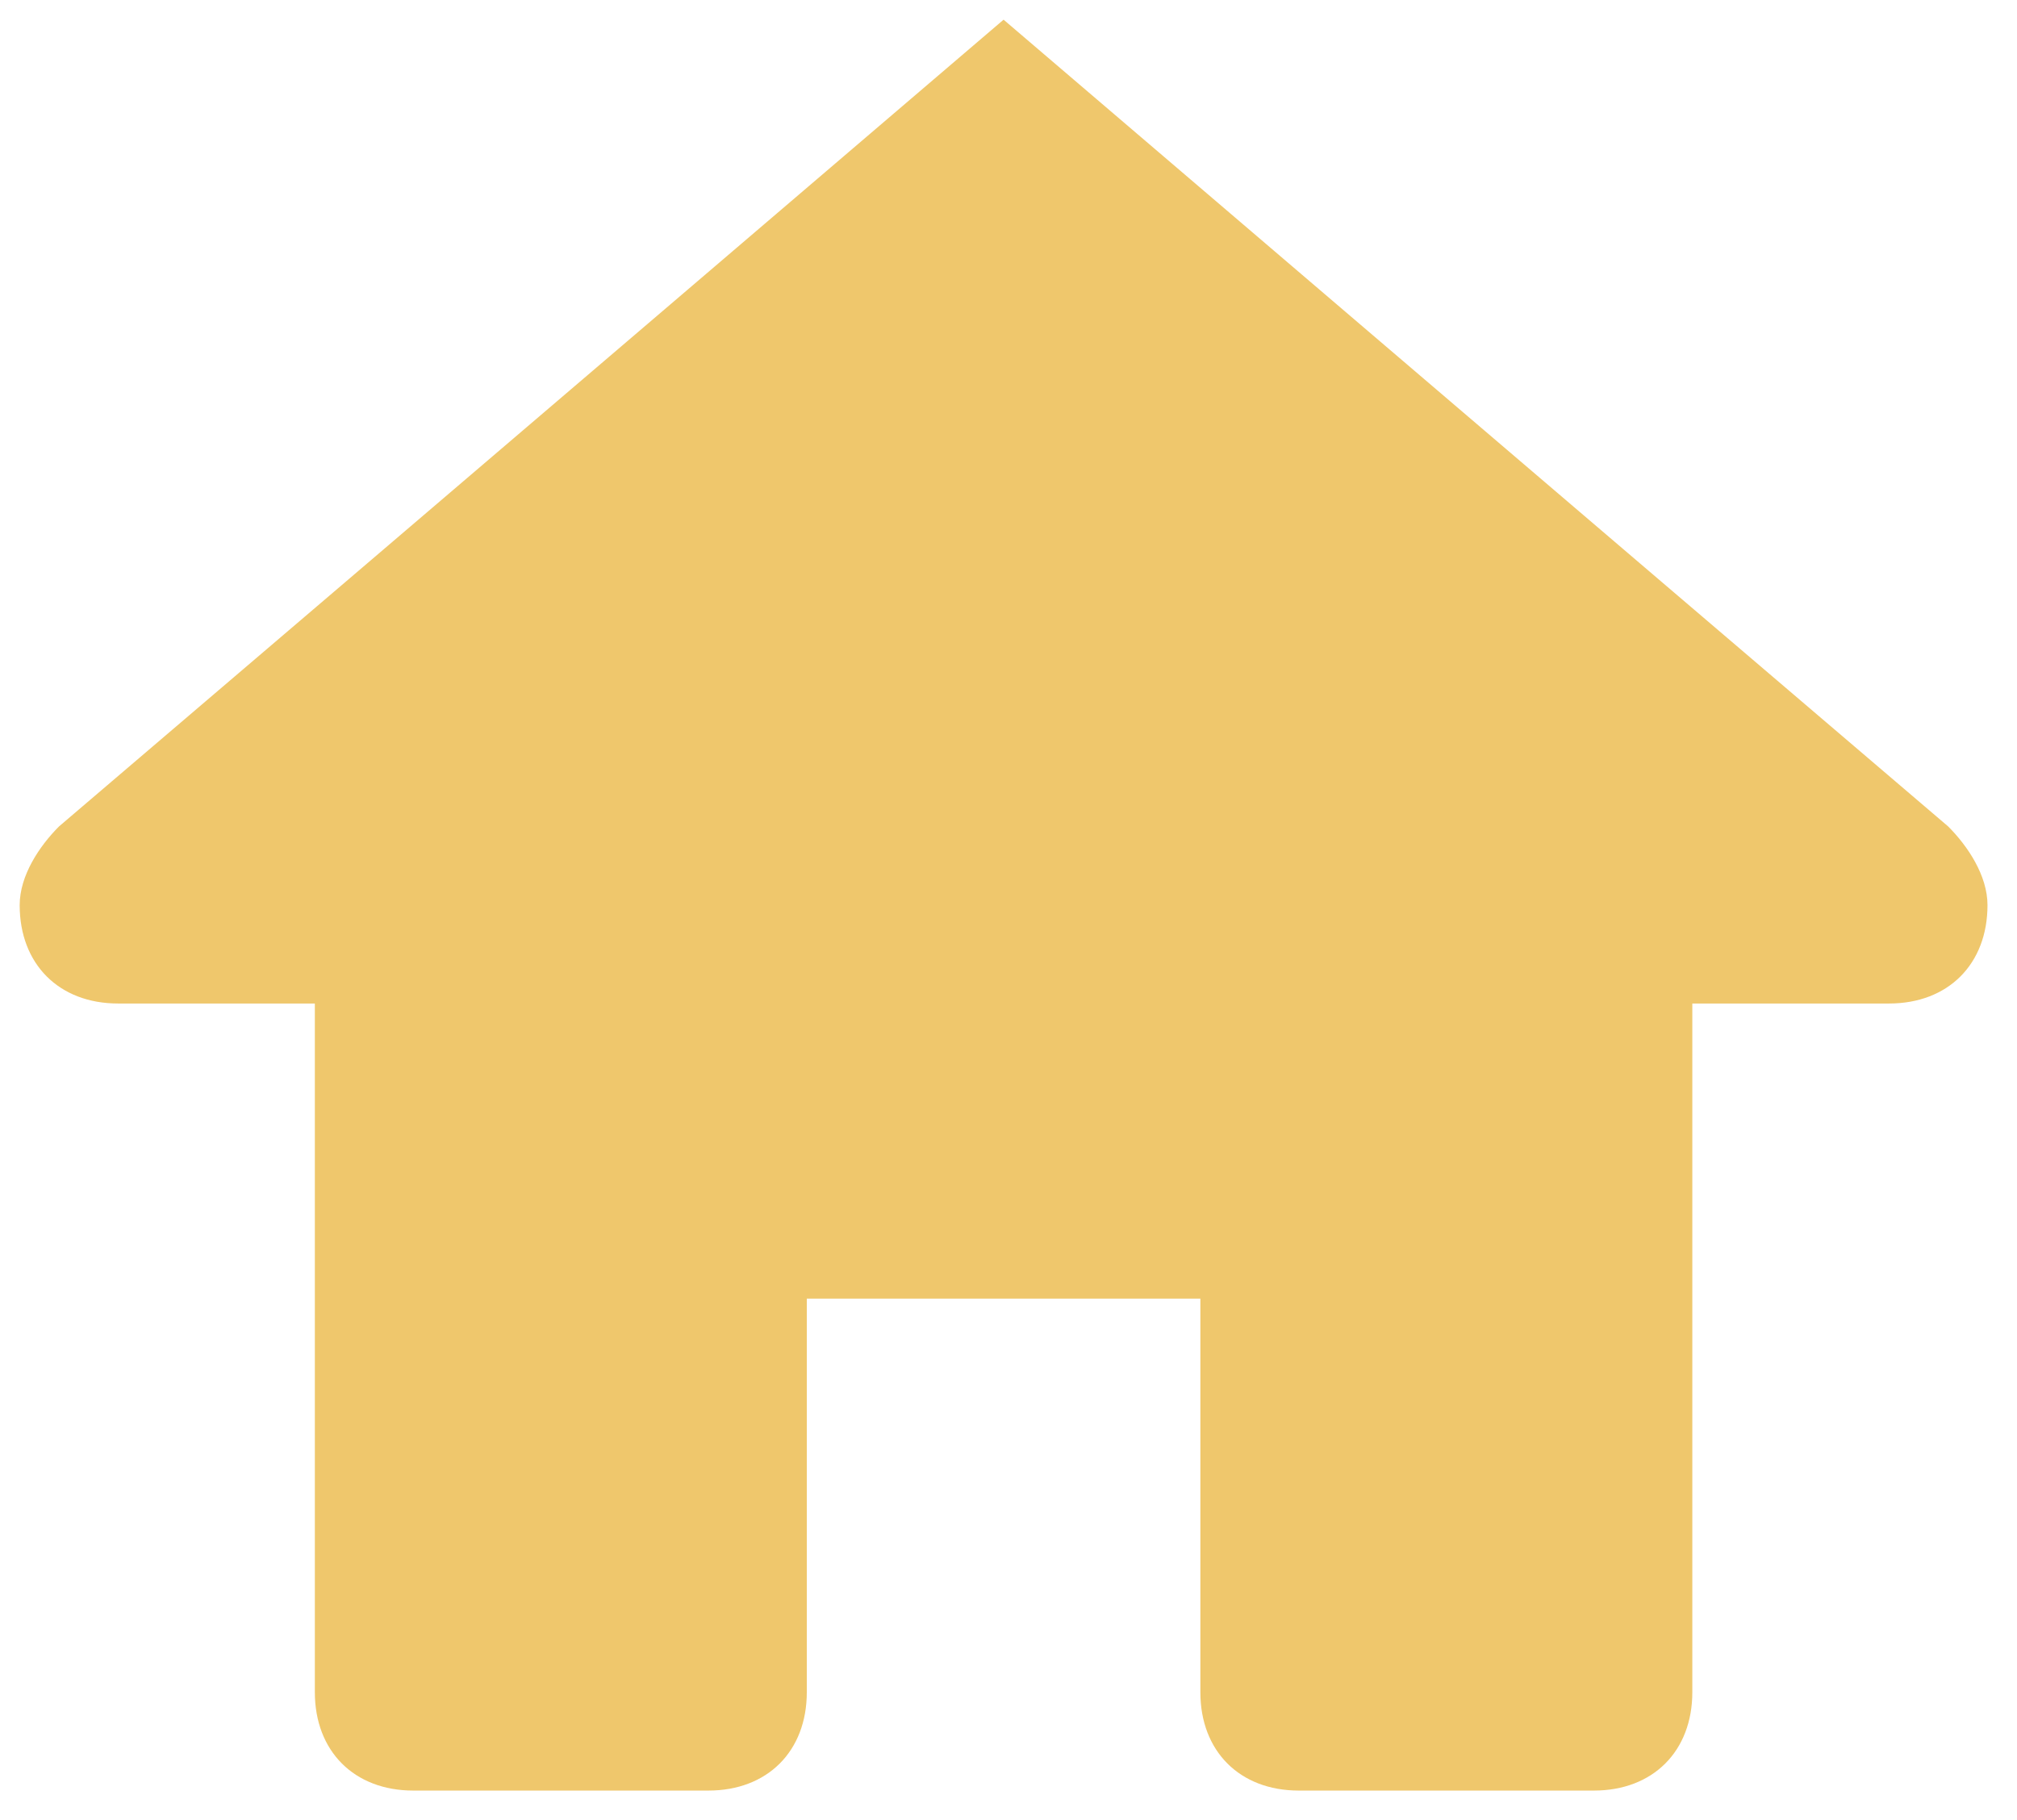 <?xml version="1.0" encoding="UTF-8"?> <!-- Generator: Adobe Illustrator 25.2.3, SVG Export Plug-In . SVG Version: 6.00 Build 0) --> <svg xmlns="http://www.w3.org/2000/svg" xmlns:xlink="http://www.w3.org/1999/xlink" id="Layer_1" x="0px" y="0px" viewBox="0 0 20.5 18.5" style="enable-background:new 0 0 20.5 18.5;" xml:space="preserve"> <style type="text/css"> .st0{fill:#EFC76C;} </style> <path class="st0" d="M10.2,0.2c0,0-6.2,5.3-9.6,8.2C0.4,8.6,0.2,8.9,0.2,9.2c0,0.6,0.4,1,1,1h2v7c0,0.6,0.4,1,1,1h3c0.6,0,1-0.4,1-1 v-4h4v4c0,0.6,0.4,1,1,1h3c0.6,0,1-0.4,1-1v-7h2c0.6,0,1-0.4,1-1c0-0.3-0.2-0.6-0.4-0.8C16.4,5.5,10.2,0.2,10.2,0.2z"></path> </svg> 